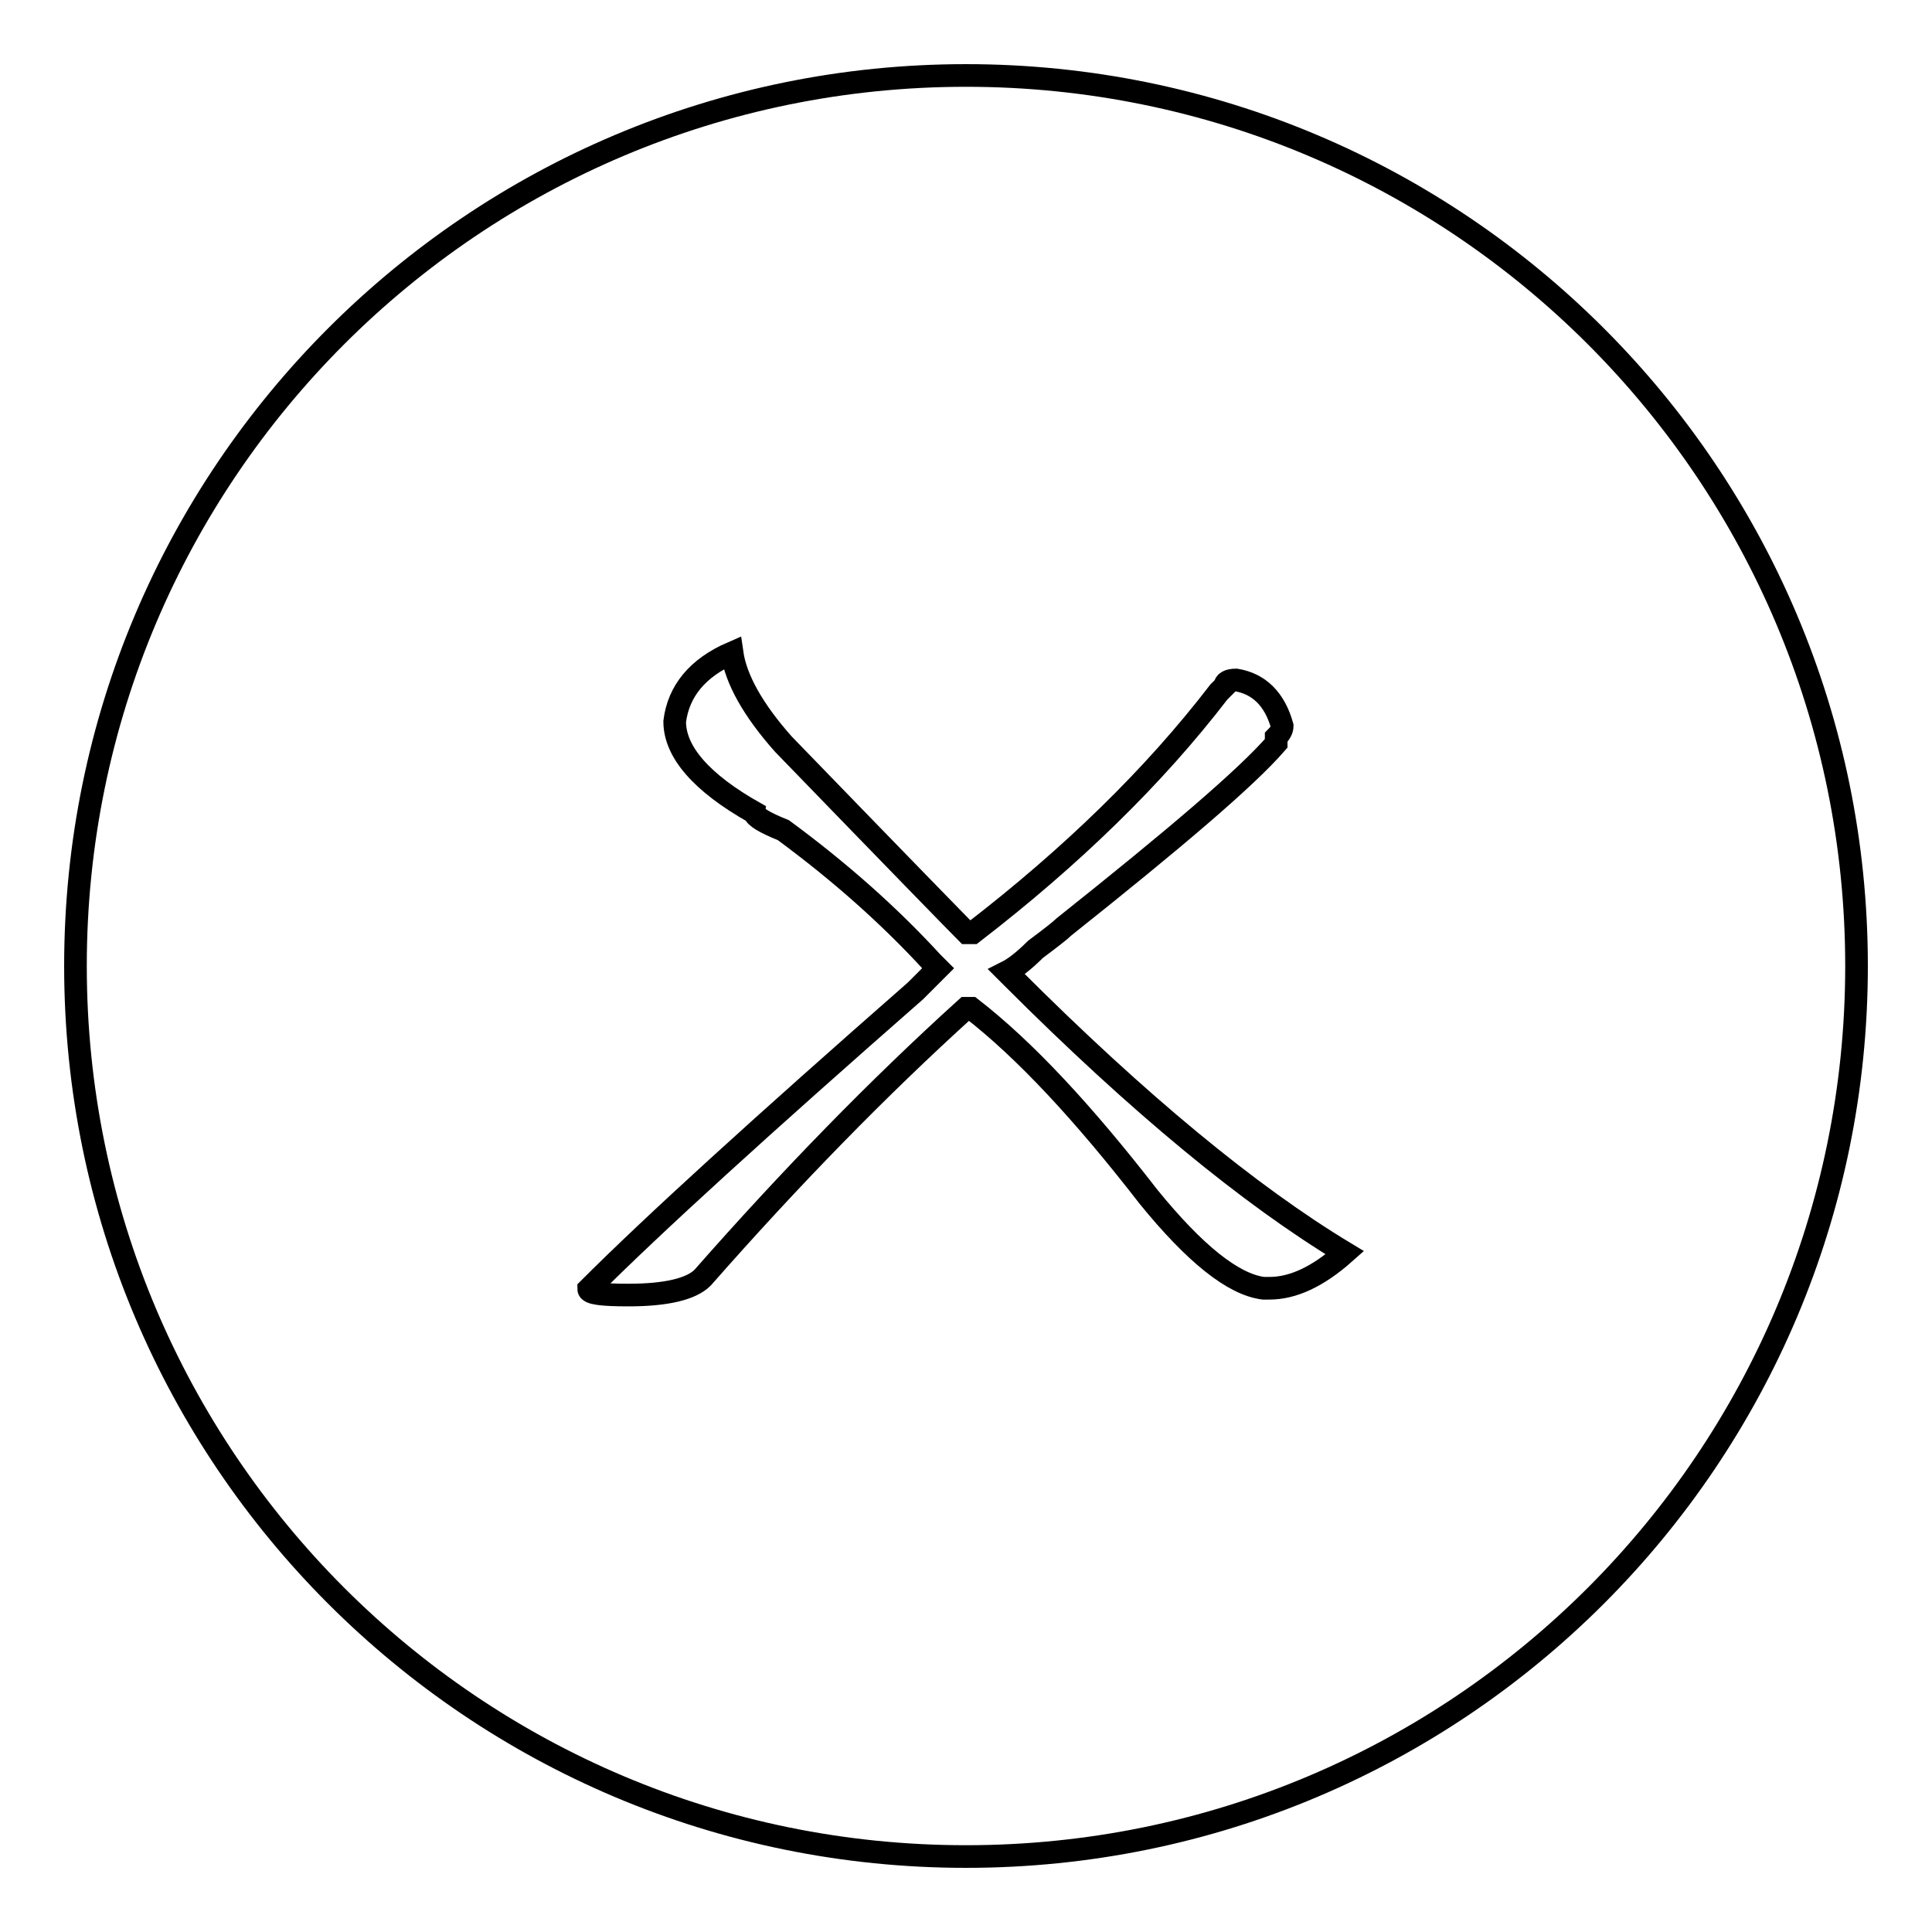 <?xml version="1.0" encoding="utf-8"?>
<!-- Svg Vector Icons : http://www.onlinewebfonts.com/icon -->
<!DOCTYPE svg PUBLIC "-//W3C//DTD SVG 1.1//EN" "http://www.w3.org/Graphics/SVG/1.1/DTD/svg11.dtd">
<svg version="1.1" xmlns="http://www.w3.org/2000/svg" xmlns:xlink="http://www.w3.org/1999/xlink" x="0px" y="0px" viewBox="0 0 256 256" enable-background="new 0 0 256 256" xml:space="preserve">
<g><g><path stroke-width="3" fill-opacity="0" stroke="#000000"  d="M128,10C62.8,10,10,62.8,10,128c0,65.2,52.8,118,118,118c65.2,0,118-52.8,118-118C246,62.8,193.2,10,128,10z M168.2,170.7h-0.8c-4-0.5-9.1-4.6-15.2-12.1c-8.6-11.1-16.4-19.5-23.5-25H128c-11.7,10.6-23.3,22.5-34.9,35.7c-1.5,1.5-4.8,2.3-9.8,2.3c-3.5,0-5.3-0.2-5.3-0.8c8.6-8.6,23-21.7,43.3-39.5c1-1,2-2,3-3l-0.8-0.8c-5.6-6.1-12.1-11.9-19.7-17.5c-2.5-1-3.8-1.8-3.8-2.3c-7.1-4-10.6-8.1-10.6-12.1c0.5-4,3-7.1,7.6-9.1c0.5,3.5,2.8,7.6,6.8,12.1c15.2,15.7,23.3,24,24.3,25h0.8c13.1-10.1,24-20.7,32.6-31.9l0.8-0.8c0-0.5,0.5-0.8,1.5-0.8c3,0.5,5.1,2.5,6.1,6.1c0,0.5-0.3,1-0.8,1.5v0.8c-4,4.6-13.4,12.6-28.1,24.3c-0.5,0.5-1.8,1.5-3.8,3c-1.5,1.5-2.8,2.5-3.8,3l0.8,0.8c16.7,16.7,31.4,28.8,44,36.4C174.6,169.2,171.3,170.7,168.2,170.7z"/></g></g>
</svg>